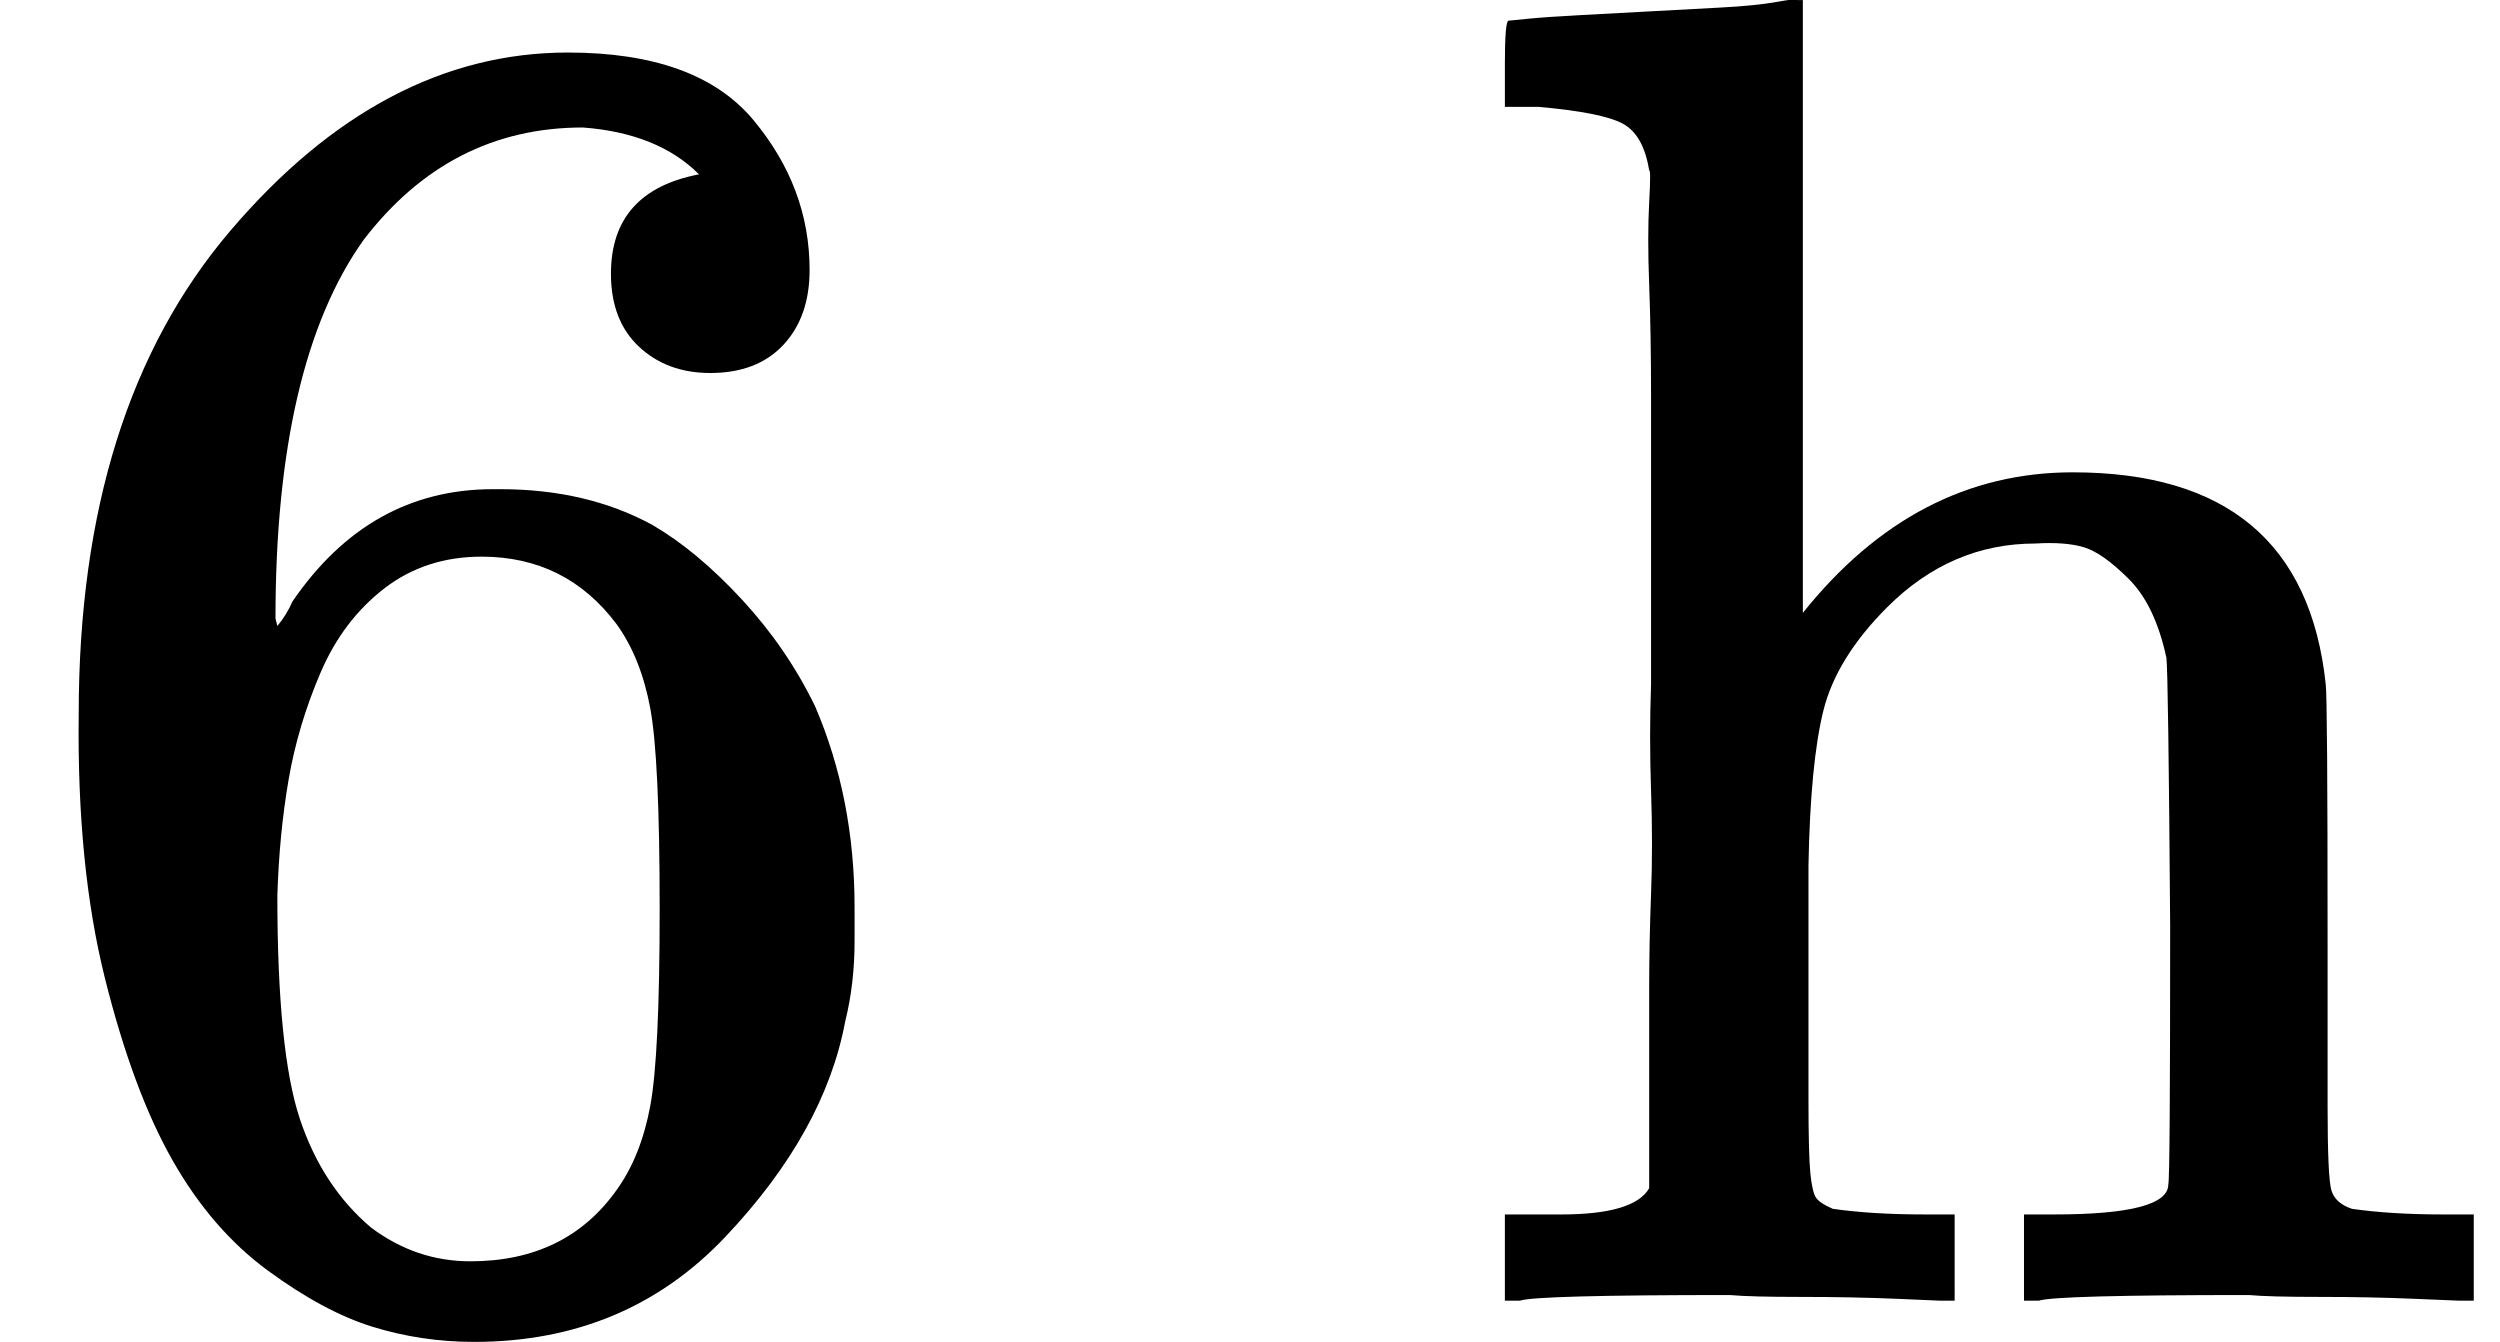 <svg style="vertical-align:-.05ex" xmlns="http://www.w3.org/2000/svg" width="3.018ex" height="1.62ex" viewBox="0 -694 1334 716"><g data-mml-node="math" stroke="currentColor" fill="currentColor" stroke-width="0"><path data-c="36" d="M42-313q0-163 81-258t180-95q69 0 99 36t30 80q0 25-14 40t-39 15q-23 0-38-14t-15-39q0-44 47-53-22-22-62-25-71 0-117 60-47 66-47 202l1 4q5-6 8-13 41-60 107-60h4q46 0 81 19 24 14 48 40t39 57q21 49 21 107v18q0 23-5 43-11 59-64 115T253 22q-28 0-54-8t-56-30-51-59-36-97-14-141zm215-84q-30 0-52 17t-34 45-17 57-6 62q0 83 12 119t38 58q24 18 53 18 51 0 78-38 13-18 18-45t5-105q0-80-5-107t-18-45q-27-36-72-36z" stroke="none" data-mml-node="mn"/><path data-c="68" d="M819-46h14q39 0 47-14v-107q0-24 1-50t0-55 0-57v-153q0-34-1-60t0-44 0-17q-3-19-14-25t-45-9h-18v-23q0-23 2-23l10-1q10-1 29-2t37-2 37-2 30-3 11-1h3v327q60-75 144-75 123 0 135 113 1 7 1 139v86q0 38 2 45t11 10q21 3 49 3h16V0h-8l-24-1q-23-1-50-1t-38-1q-103 0-112 3h-8v-46h16q61 0 61-16 1-2 1-138-1-135-2-143-6-28-20-42t-24-17-26-2q-45 0-79 34-27 27-34 55t-8 83v124q0 30 1 40t3 13 9 6q21 3 49 3h16V0h-8l-23-1q-24-1-51-1t-38-1Q820-3 811 0h-8v-46h16z" stroke="none" data-mml-node="mi"/></g></svg>